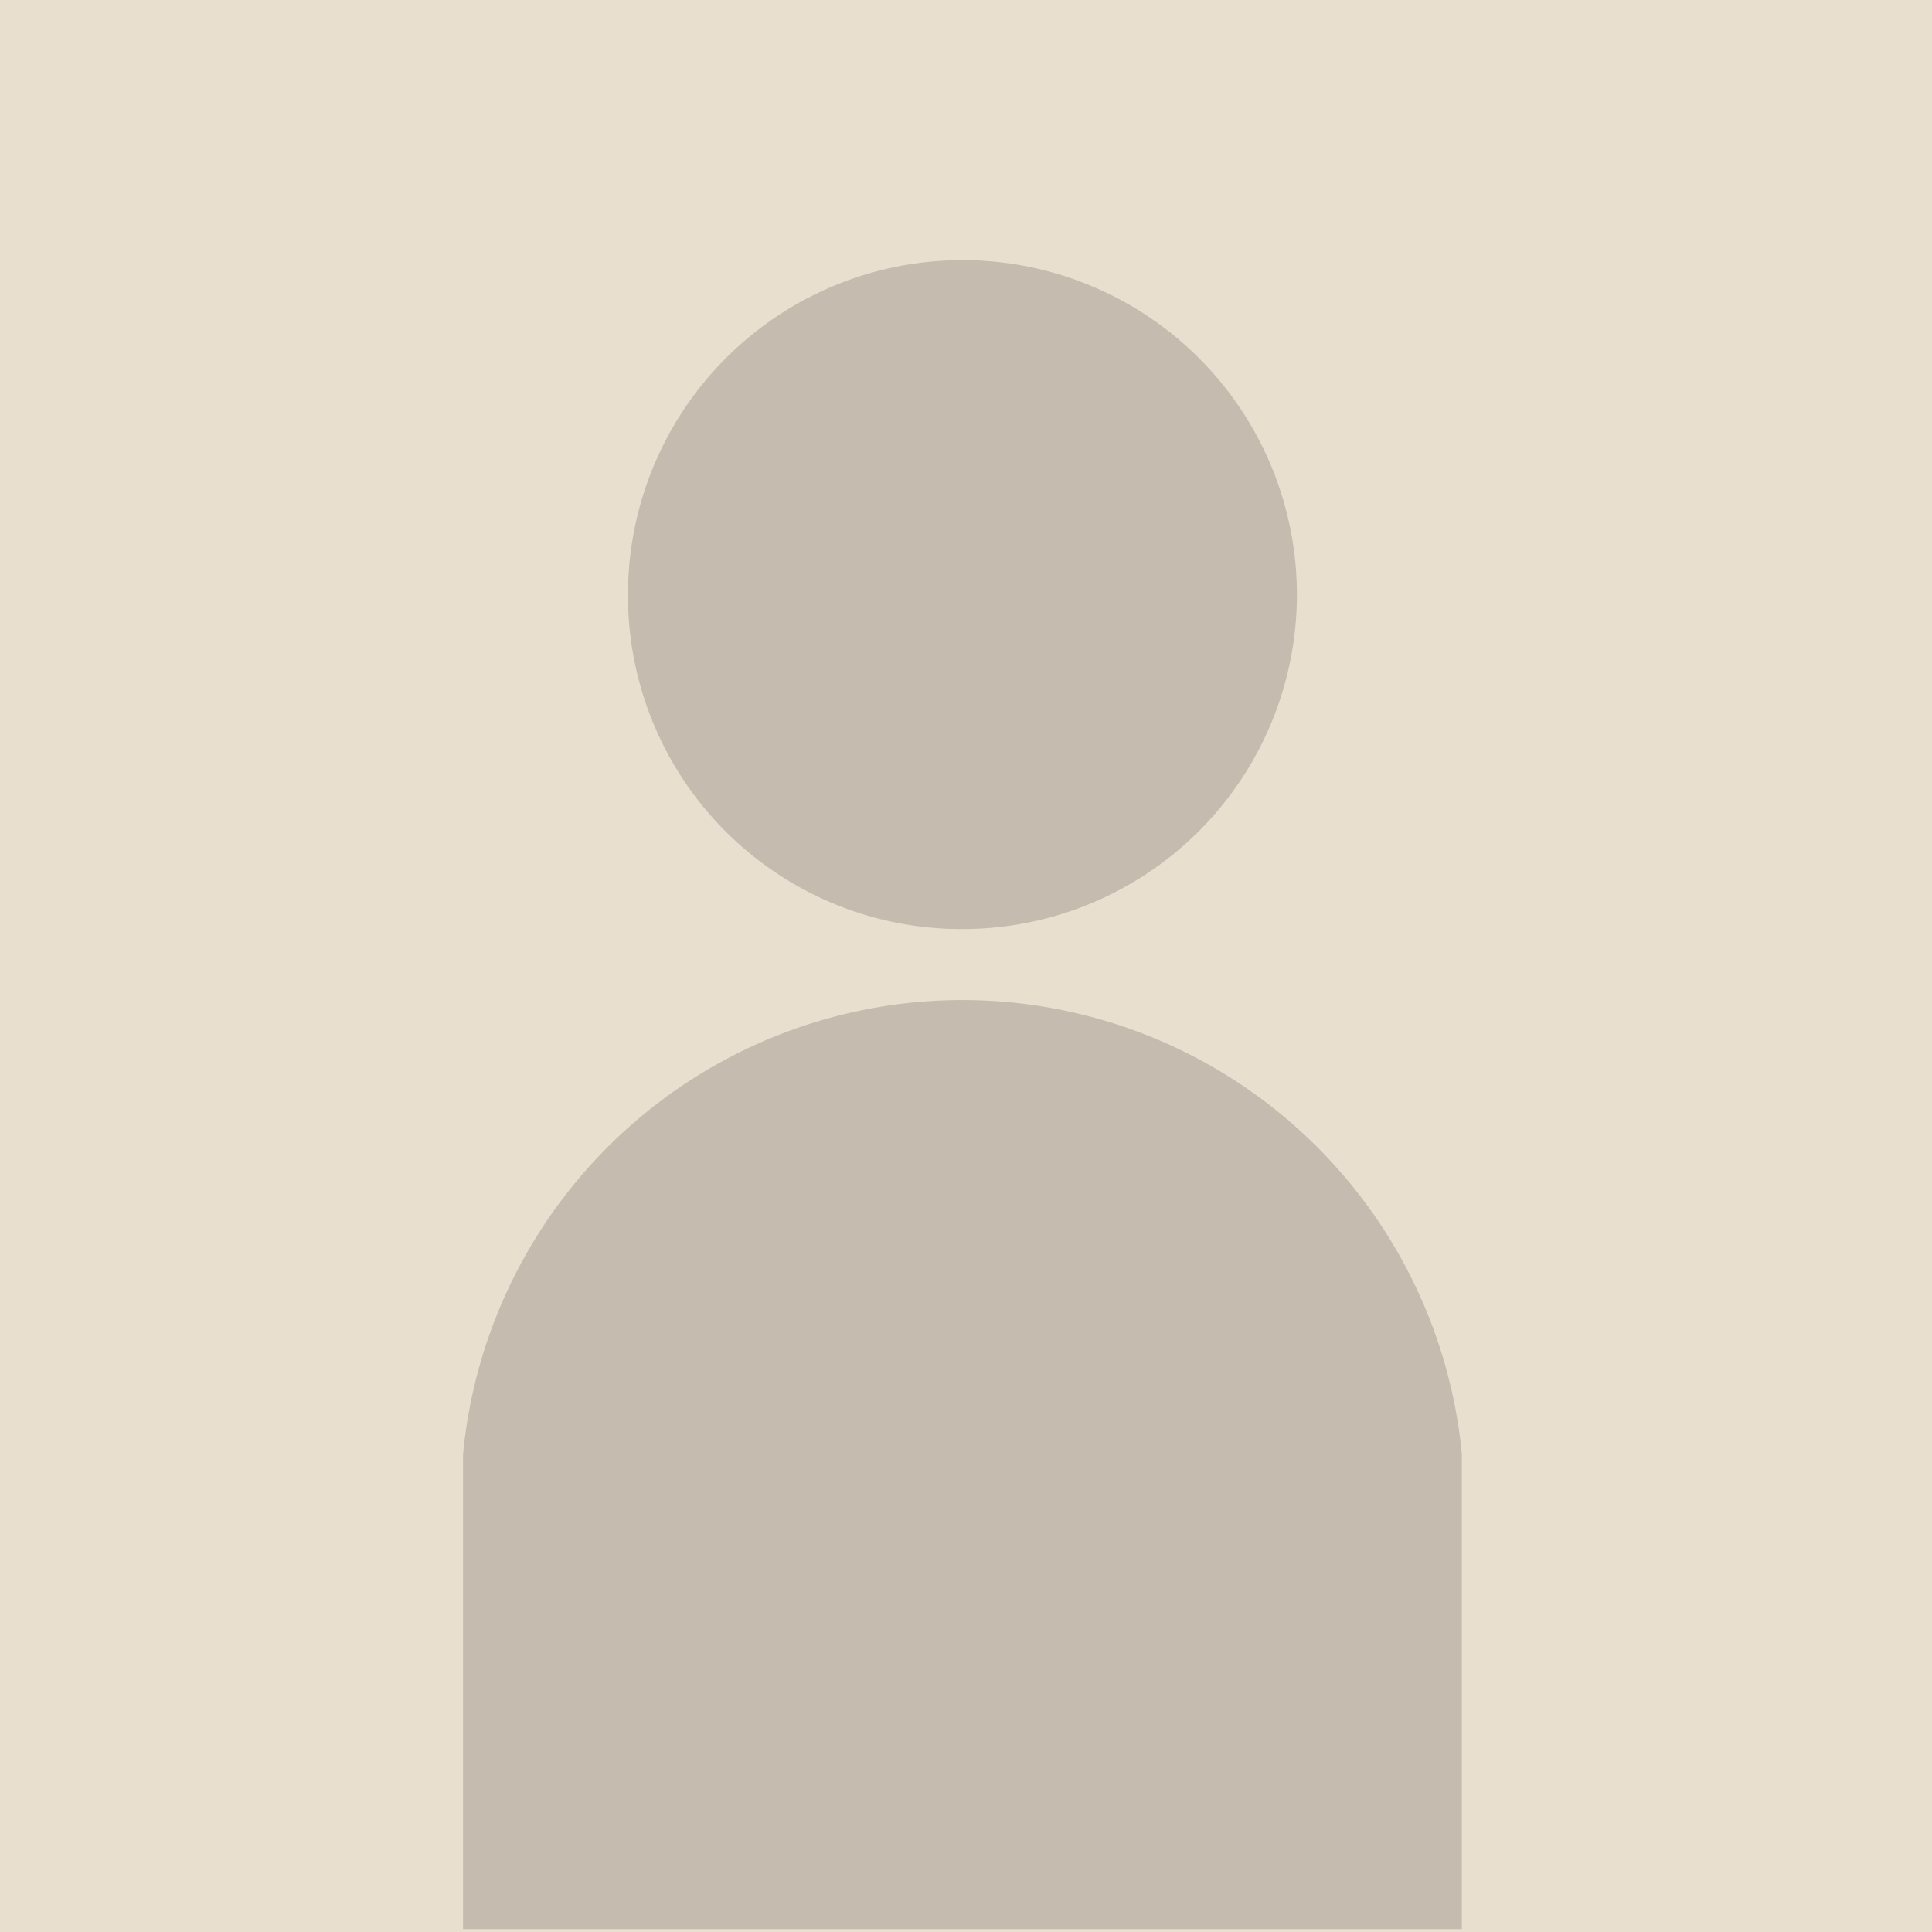 <svg id="comment_img" xmlns="http://www.w3.org/2000/svg" xmlns:xlink="http://www.w3.org/1999/xlink" width="200" height="200" viewBox="0 0 200 200">
  <defs>
    <clipPath id="clip-path">
      <rect id="長方形_21" data-name="長方形 21" width="103.4" height="172.774" fill="#c0b6a9"/>
    </clipPath>
  </defs>
  <rect id="長方形_20" data-name="長方形 20" width="200" height="200" fill="#e9dfcf"/>
  <g id="グループ_3" data-name="グループ 3" transform="translate(47.932 26.928)" opacity="0.872">
    <g id="グループ_2" data-name="グループ 2" clip-path="url(#clip-path)">
      <path id="パス_11" data-name="パス 11" d="M44.906,69.249A34.624,34.624,0,1,0,10.282,34.624v.239A34.506,34.506,0,0,0,44.906,69.249" transform="translate(6.793)" fill="#c0b6a9"/>
      <path id="パス_12" data-name="パス 12" d="M51.7,46.125A51.936,51.936,0,0,0,0,93.166V142.3H103.4V93.166A51.936,51.936,0,0,0,51.7,46.125" transform="translate(0 30.472)" fill="#c0b6a9"/>
    </g>
  </g>
</svg>
